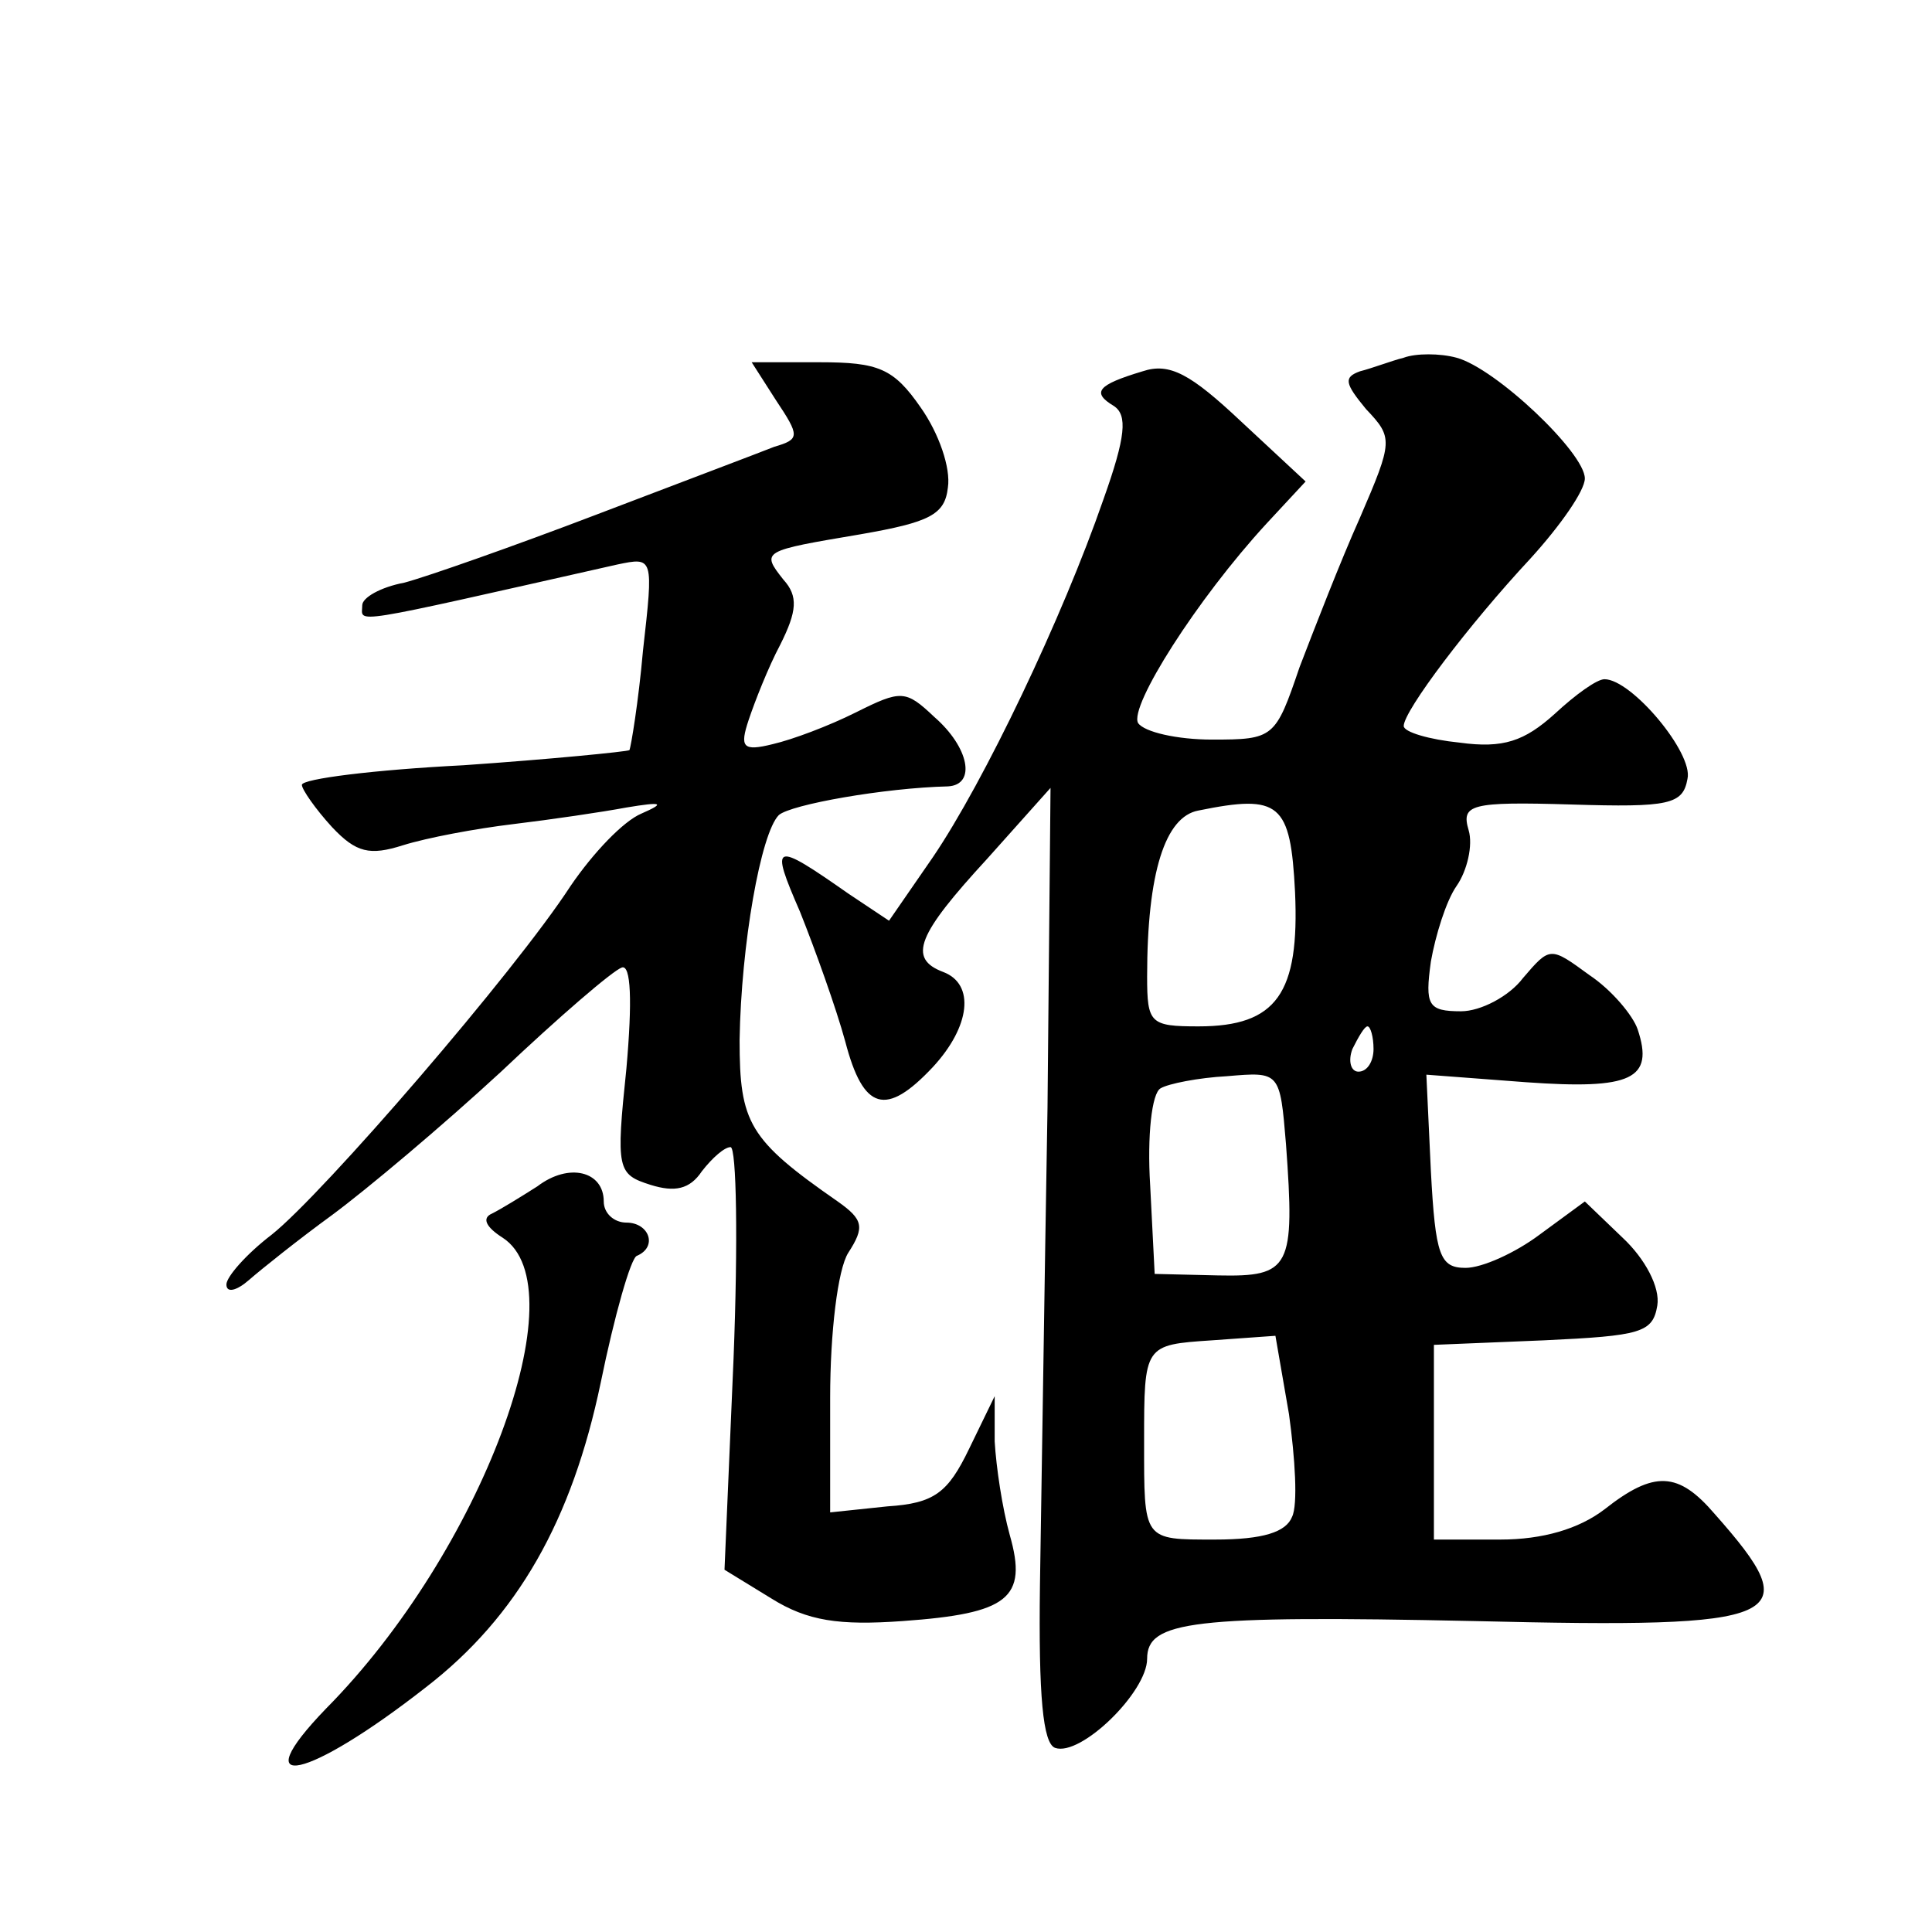<?xml version="1.0" standalone="no"?>
<!DOCTYPE svg PUBLIC "-//W3C//DTD SVG 20010904//EN"
 "http://www.w3.org/TR/2001/REC-SVG-20010904/DTD/svg10.dtd">
<svg version="1.0" xmlns="http://www.w3.org/2000/svg"
 width="128pt" height="128pt" viewBox="0 0 128 128"
 preserveAspectRatio="xMidYMid meet">
<g transform="translate(0,128) scale(0.1,-0.1)"
fill="#0" stroke="none">
<path d="M930 1043 c-8 -2 -21 -7 -29 -9 -11 -4 -10 -8 4 -25 18 -19 18 -21 -4
-72 -13 -29 -30 -73 -40 -99 -16 -47 -17 -48 -58 -48 -23 0 -45 5 -49 11 -6 11
39 82 85 132 l26 28 -43 40 c-33 31 -47 39 -65 33 -30 -9 -34 -14 -19 -23 9 -6
8 -20 -7 -62 -27 -78 -79 -187 -113 -237 l-29 -42 -27 18 c-50 35 -52 34 -32 -12
10 -25 24 -64 30 -86 12 -46 27 -50 58 -17 25 27 28 55 7 63 -24 9 -17 25 29 75
l42 47 -2 -212 c-2 -116 -4 -258 -5 -316 -1 -74 2 -105 10 -108 17 -6 61 37 61
59 0 25 29 29 217 25 208 -5 221 1 159 71 -24 28 -40 29 -73 3 -17 -13 -41 -20
-69 -20 l-44 0 0 65 0 64 73 3 c64 3 72 5 75 23 2 12 -8 31 -23 45 l-25 24 -30
-22 c-16 -12 -38 -22 -49 -22 -17 0 -20 8 -23 64 l-3 64 66 -5 c70 -5 85 2 74 35
-3 9 -17 26 -32 36 -26 19 -26 19 -44 -2 -9 -12 -28 -22 -41 -22 -22 0 -24 4 -20
33 3 17 10 40 17 50 7 10 11 27 8 37 -5 17 1 19 68 17 65 -2 74 0 77 17 4 17 -37
66 -55 66 -5 0 -19 -10 -33 -23 -20 -18 -34 -23 -63 -19 -20 2 -37 7 -37 11 0 10
43 67 84 111 20 22 36 45 36 53 0 17 -59 73 -85 80 -11 3 -27 3 -35 0z m-72 -354
c3 -67 -12 -89 -64 -89 -32 0 -34 2 -34 33 0 69 12 106 34 110 54 11 61 5 64 -54z
m52 -104 c0 -8 -4 -15 -10 -15 -5 0 -7 7 -4 15 4 8 8 15 10 15 2 0 4 -7 4 -15z
m-58 -63 c6 -82 3 -88 -45 -87 l-42 1 -3 59 c-2 32 1 61 7 64 5 3 25 7 44 8 35
3 35 3 39 -45z m4 -247 c-4 -10 -19 -15 -51 -15 -48 0 -47 -1 -47 65 0 64 0 64
45 67 l42 3 9 -52 c4 -29 6 -60 2 -68z M514 1015 c16 -24 16 -26 -1 -31 -10 -4
-63 -24 -118 -45 -55 -21 -112 -41 -127 -45 -16 -3 -28 -10 -28 -15 0 -12 -13 -14
169 27 24 5 24 5 17 -57 -3 -34 -8 -64 -9 -66 -2 -1 -52 -6 -110 -10 -59 -3 -107
-9 -107 -13 0 -3 9 -16 20 -28 16 -17 25 -19 47 -12 16 5 48 11 73 14 25 3 59 8
75 11 24 4 26 3 10 -4 -12 -5 -32 -26 -47 -48 -37 -57 -164 -204 -198 -231 -17
-13 -30 -28 -30 -33 0 -6 7 -4 15 3 8 7 33 27 55 43 23 17 73 59 112 95 38 36 74
67 80 69 6 2 7 -22 3 -67 -7 -67 -6 -70 16 -77 16 -5 26 -3 34 9 7 9 15 16 19 16
4 0 5 -63 2 -140 l-6 -140 31 -19 c24 -15 45 -18 87 -15 70 5 83 15 71 57 -5 18
-9 45 -10 62 l0 30 -17 -35 c-14 -29 -23 -36 -54 -38 l-38 -4 0 76 c0 43 5 85 12
96 11 17 10 22 -7 34 -59 41 -65 52 -65 107 1 63 14 137 26 149 8 7 70 18 112 19
19 1 14 26 -9 46 -19 18 -22 18 -52 3 -18 -9 -42 -18 -55 -21 -20 -5 -22 -2 -16
16 4 12 13 35 21 50 11 22 12 32 2 43 -15 19 -14 19 51 30 46 8 56 13 58 31 2 13
-6 36 -18 53 -18 26 -28 30 -67 30 l-45 0 16 -25z M356 494 c-11 -7 -24 -15 -30
-18 -7 -3 -4 -9 7 -16 51 -33 -14 -208 -117 -312 -55 -57 -12 -47 66 14 61 47 97
111 116 202 9 44 20 83 24 84 14 6 8 22 -7 22 -8 0 -15 6 -15 14 0 20 -23 26 -44
10z"/>
</g>
</svg>
